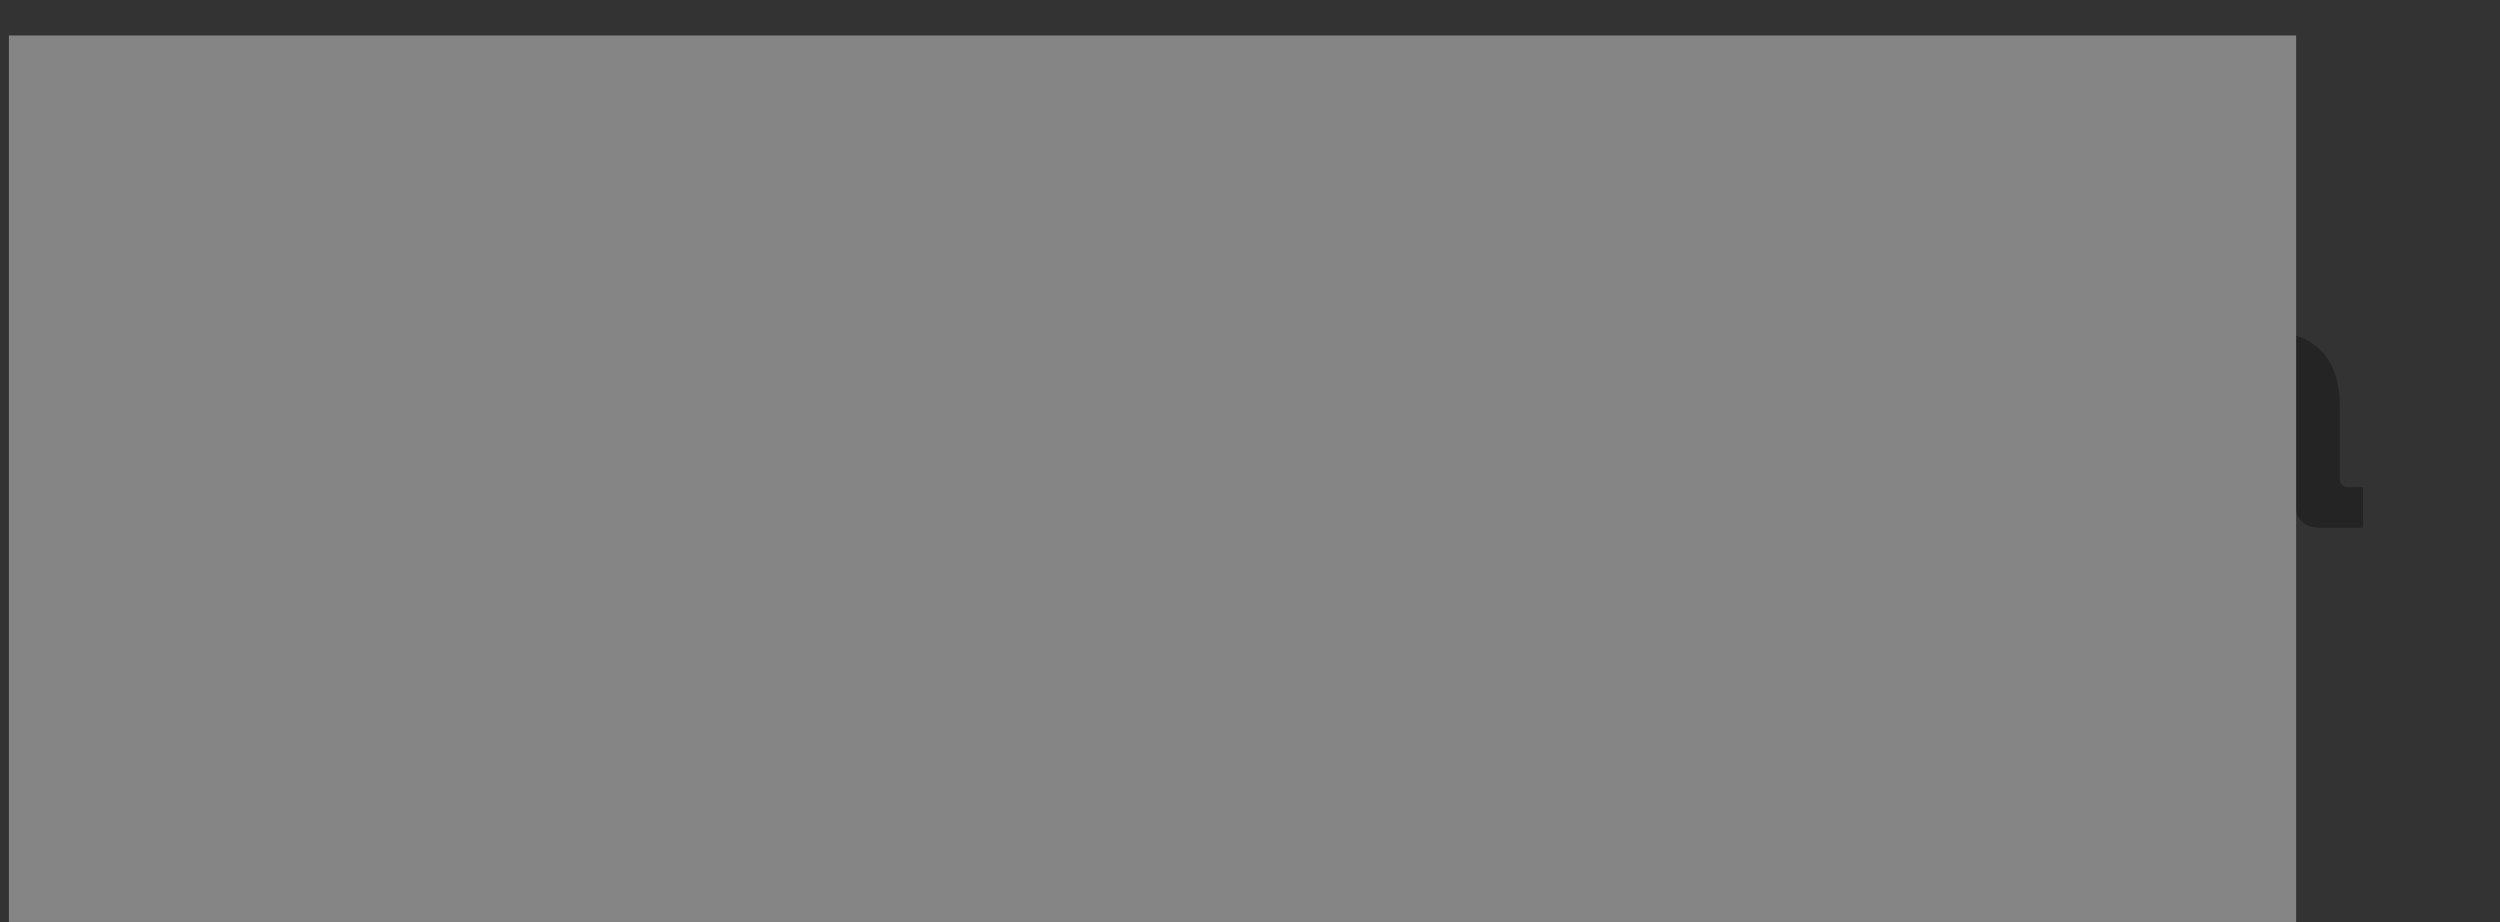 <?xml version="1.0" encoding="UTF-8"?> <svg xmlns="http://www.w3.org/2000/svg" width="141" height="52" viewBox="0 0 141 52" fill="none"><rect x="0" y="0" width="141" height="52" fill="#333333" stroke="none"/><g opacity="0.4"><g clip-path="url(#clip0_205_1844)"><path d="M49.753 27.712C48.017 27.712 46.557 26.345 46.557 24.314C46.557 22.305 48.017 20.916 49.753 20.916C51.509 20.916 52.97 22.305 52.97 24.314C52.97 26.345 51.509 27.712 49.753 27.712ZM49.753 18.607C46.472 18.607 43.848 20.98 43.848 24.314C43.848 27.67 46.472 30.021 49.753 30.021C53.054 30.021 55.679 27.67 55.679 24.314C55.679 20.98 53.054 18.607 49.753 18.607Z" fill="black" fill-opacity="0.72"></path><path d="M75.737 27.734C73.96 27.734 73.07 26.067 73.07 24.378C73.07 21.963 74.383 20.937 75.78 20.937C77.367 20.937 78.468 22.284 78.468 24.357C78.468 26.515 77.219 27.734 75.737 27.734ZM76.372 18.607C73.854 18.607 72.944 20.338 72.944 20.338H72.902V19.911C72.902 19.312 72.541 18.864 71.547 18.864H69.155V21.172H70.002C70.298 21.172 70.467 21.322 70.467 21.642V34.039H73.134V29.529C73.134 28.974 73.092 28.589 73.092 28.589H73.134C73.134 28.589 74.086 30.021 76.225 30.021C79.06 30.021 81.177 27.777 81.177 24.314C81.177 20.937 79.293 18.607 76.372 18.607Z" fill="black" fill-opacity="0.72"></path><path d="M87.848 25.34C87.657 25.895 87.488 26.793 87.488 26.793H87.445C87.445 26.793 87.276 25.895 87.065 25.34L84.948 19.89C84.673 19.141 84.292 18.863 83.529 18.863H81.752V21.172H82.07C82.366 21.172 82.514 21.236 82.641 21.557L86.239 29.743L85.879 30.576C85.498 31.517 84.842 31.966 84.101 31.966C83.212 31.966 82.556 31.218 82.556 31.218L81.519 33.141C81.519 33.141 82.556 34.253 84.25 34.253C85.858 34.253 87.382 33.376 88.144 31.41L92.017 21.557C92.144 21.236 92.948 18.863 92.948 18.863H90.01L87.848 25.34Z" fill="black" fill-opacity="0.72"></path><path d="M129.321 25.041C129.321 26.366 128.305 27.905 126.866 27.905C125.765 27.905 125.236 27.221 125.236 26.494C125.236 24.977 127.458 24.784 128.855 24.784H129.321V25.041ZM132.432 27.477C132.136 27.477 131.966 27.306 131.966 27.007V22.946C131.966 20.509 130.908 18.607 127.31 18.607C126.188 18.607 123.352 18.821 123.352 20.851V22.006H125.849V21.428C125.849 20.83 126.802 20.702 127.289 20.702C128.665 20.702 129.278 21.279 129.278 22.839V22.925H128.94C127.183 22.925 122.526 23.203 122.526 26.622C122.526 28.803 124.283 30.021 126.209 30.021C128.644 30.021 129.468 28.097 129.468 28.097H129.511C129.511 28.097 129.49 28.29 129.49 28.567C129.49 29.209 129.871 29.764 130.865 29.764H133.278V27.477H132.432Z" fill="black" fill-opacity="0.72"></path><path d="M120.008 27.071L118.78 24.72C118.399 24.015 118.018 23.865 118.018 23.865V23.822C118.018 23.822 118.357 23.651 118.822 22.967L121.553 18.863H118.569L116.368 22.305C116.135 22.647 115.69 22.711 115.352 22.711H114.548V18.863H111.859V29.764H114.548V24.998H115.14C115.479 24.998 115.923 25.019 116.135 25.404L117.934 28.824C118.357 29.615 118.717 29.764 119.627 29.764H121.616V27.477H120.897C120.389 27.477 120.177 27.392 120.008 27.071Z" fill="black" fill-opacity="0.72"></path><path d="M108.667 27.071L107.439 24.72C107.058 24.015 106.678 23.865 106.678 23.865V23.822C106.678 23.822 107.016 23.651 107.482 22.967L110.212 18.863H107.228L105.026 22.305C104.794 22.647 104.35 22.711 104.011 22.711H103.206V18.863H100.518V22.711H99.714C99.376 22.711 98.931 22.647 98.698 22.305L96.498 18.863H93.513L96.243 22.967C96.708 23.651 97.047 23.822 97.047 23.822V23.865C97.047 23.865 96.666 24.015 96.285 24.72L95.058 27.071C94.889 27.392 94.677 27.477 94.169 27.477H93.449V29.764H95.439C96.349 29.764 96.708 29.615 97.132 28.824L98.931 25.404C99.143 25.019 99.587 24.998 99.926 24.998H100.518V29.764H103.206V24.998H103.799C104.137 24.998 104.582 25.019 104.794 25.404L106.593 28.824C107.016 29.615 107.376 29.764 108.286 29.764H110.275V27.477H109.556C109.048 27.477 108.836 27.392 108.667 27.071Z" fill="black" fill-opacity="0.72"></path><path d="M62.339 27.264C60.603 27.264 59.651 25.853 59.651 23.951C59.651 22.113 60.54 20.916 62.169 20.916C63.524 20.916 64.677 21.488 64.837 23.55L64.831 24.614C64.656 26.627 63.526 27.264 62.339 27.264ZM58.57 35.844C57.697 33.967 60.823 32.344 63.943 33.957C63.127 36.49 59.429 37.692 58.57 35.844ZM66.998 32.585C67.409 30.595 67.409 28.462 67.409 26.558V18.863H64.86L64.855 19.901C64.503 19.467 63.571 18.607 61.704 18.607C58.592 18.607 56.92 21.044 56.92 24.036C56.92 27.028 58.677 29.55 61.767 29.55C63.206 29.55 64.138 29.059 64.772 28.14H64.813C64.799 29.439 64.736 30.535 64.591 31.459C63.032 30.905 61.291 30.635 59.509 31.007C57.758 31.372 56.488 32.4 56.024 33.826C55.596 35.141 55.927 36.629 56.888 37.709C57.769 38.699 59.018 39.224 60.431 39.224C60.856 39.224 61.297 39.176 61.748 39.079C64.05 38.583 65.416 36.999 66.226 35.122C67.817 36.133 68.887 37.219 68.909 37.242L70.733 35.443C70.618 35.324 69.162 33.838 66.998 32.585Z" fill="black" fill-opacity="0.72"></path><path d="M42.123 26.942V20.095C42.123 19.066 41.689 18.607 40.671 18.607H31.951V29.764H34.618V20.97H38.916C39.219 20.97 39.393 21.123 39.393 21.451V28.277C39.393 29.326 39.826 29.764 40.844 29.764H43.108V27.424H42.599C42.296 27.424 42.123 27.249 42.123 26.942Z" fill="black" fill-opacity="0.72"></path><path d="M27.007 23.086C27.007 16.122 21.361 10.476 14.397 10.476C7.432 10.476 1.786 16.122 1.786 23.086C1.786 30.051 7.432 35.697 14.397 35.697C21.361 35.697 27.007 30.051 27.007 23.086Z" fill="#EA5092"></path><path d="M18.029 23.85C15.887 22.705 14.528 21.206 13.981 19.381C13.386 17.394 14.22 16.003 15.352 15.657C15.527 15.604 15.71 15.576 15.897 15.576C16.899 15.576 18.019 16.373 18.626 18.32C19.259 20.349 18.831 22.299 18.029 23.85ZM8.12 27.163C7.376 26.549 7.02 25.828 7.145 25.186C7.226 24.767 7.503 24.444 7.887 24.323C7.999 24.288 8.117 24.27 8.24 24.27C8.736 24.27 9.309 24.555 9.863 25.088C10.534 25.734 10.976 26.881 11.076 28.16C10.041 28.159 9.001 27.89 8.12 27.163ZM26.659 26.024C24.37 25.894 22.097 25.462 20.177 24.785C21.181 22.773 21.699 20.252 20.877 17.617C19.68 13.782 16.817 12.744 14.662 13.402C13.477 13.765 12.48 14.639 11.925 15.8C11.331 17.045 11.261 18.517 11.722 20.058C12.424 22.4 14.12 24.355 16.674 25.792C16.415 26.073 16.154 26.317 15.901 26.517C15.436 26.889 14.515 27.411 13.411 27.767C13.236 25.986 12.56 24.411 11.498 23.389C10.165 22.107 8.59 21.627 7.176 22.075C5.973 22.455 5.075 23.475 4.83 24.737C4.536 26.253 5.188 27.801 6.62 28.982C7.926 30.06 9.413 30.489 10.872 30.526C10.584 31.681 9.942 33.085 8.548 34.259C9.303 34.655 10.105 34.976 10.944 35.214C12.201 33.837 13.035 32.114 13.333 30.249C15.043 29.835 16.524 29.036 17.371 28.362C17.865 27.968 18.387 27.446 18.882 26.821C20.931 27.607 23.379 28.131 25.864 28.331C26.2 27.598 26.467 26.826 26.659 26.024Z" fill="white"></path></g><rect x="0.502" y="2" width="129" height="50" fill="white" style="mix-blend-mode:saturation"></rect></g><defs><clipPath id="clip0_205_1844"><rect width="138.716" height="33.628" fill="white" transform="translate(1.786 8.186)"></rect></clipPath></defs></svg> 